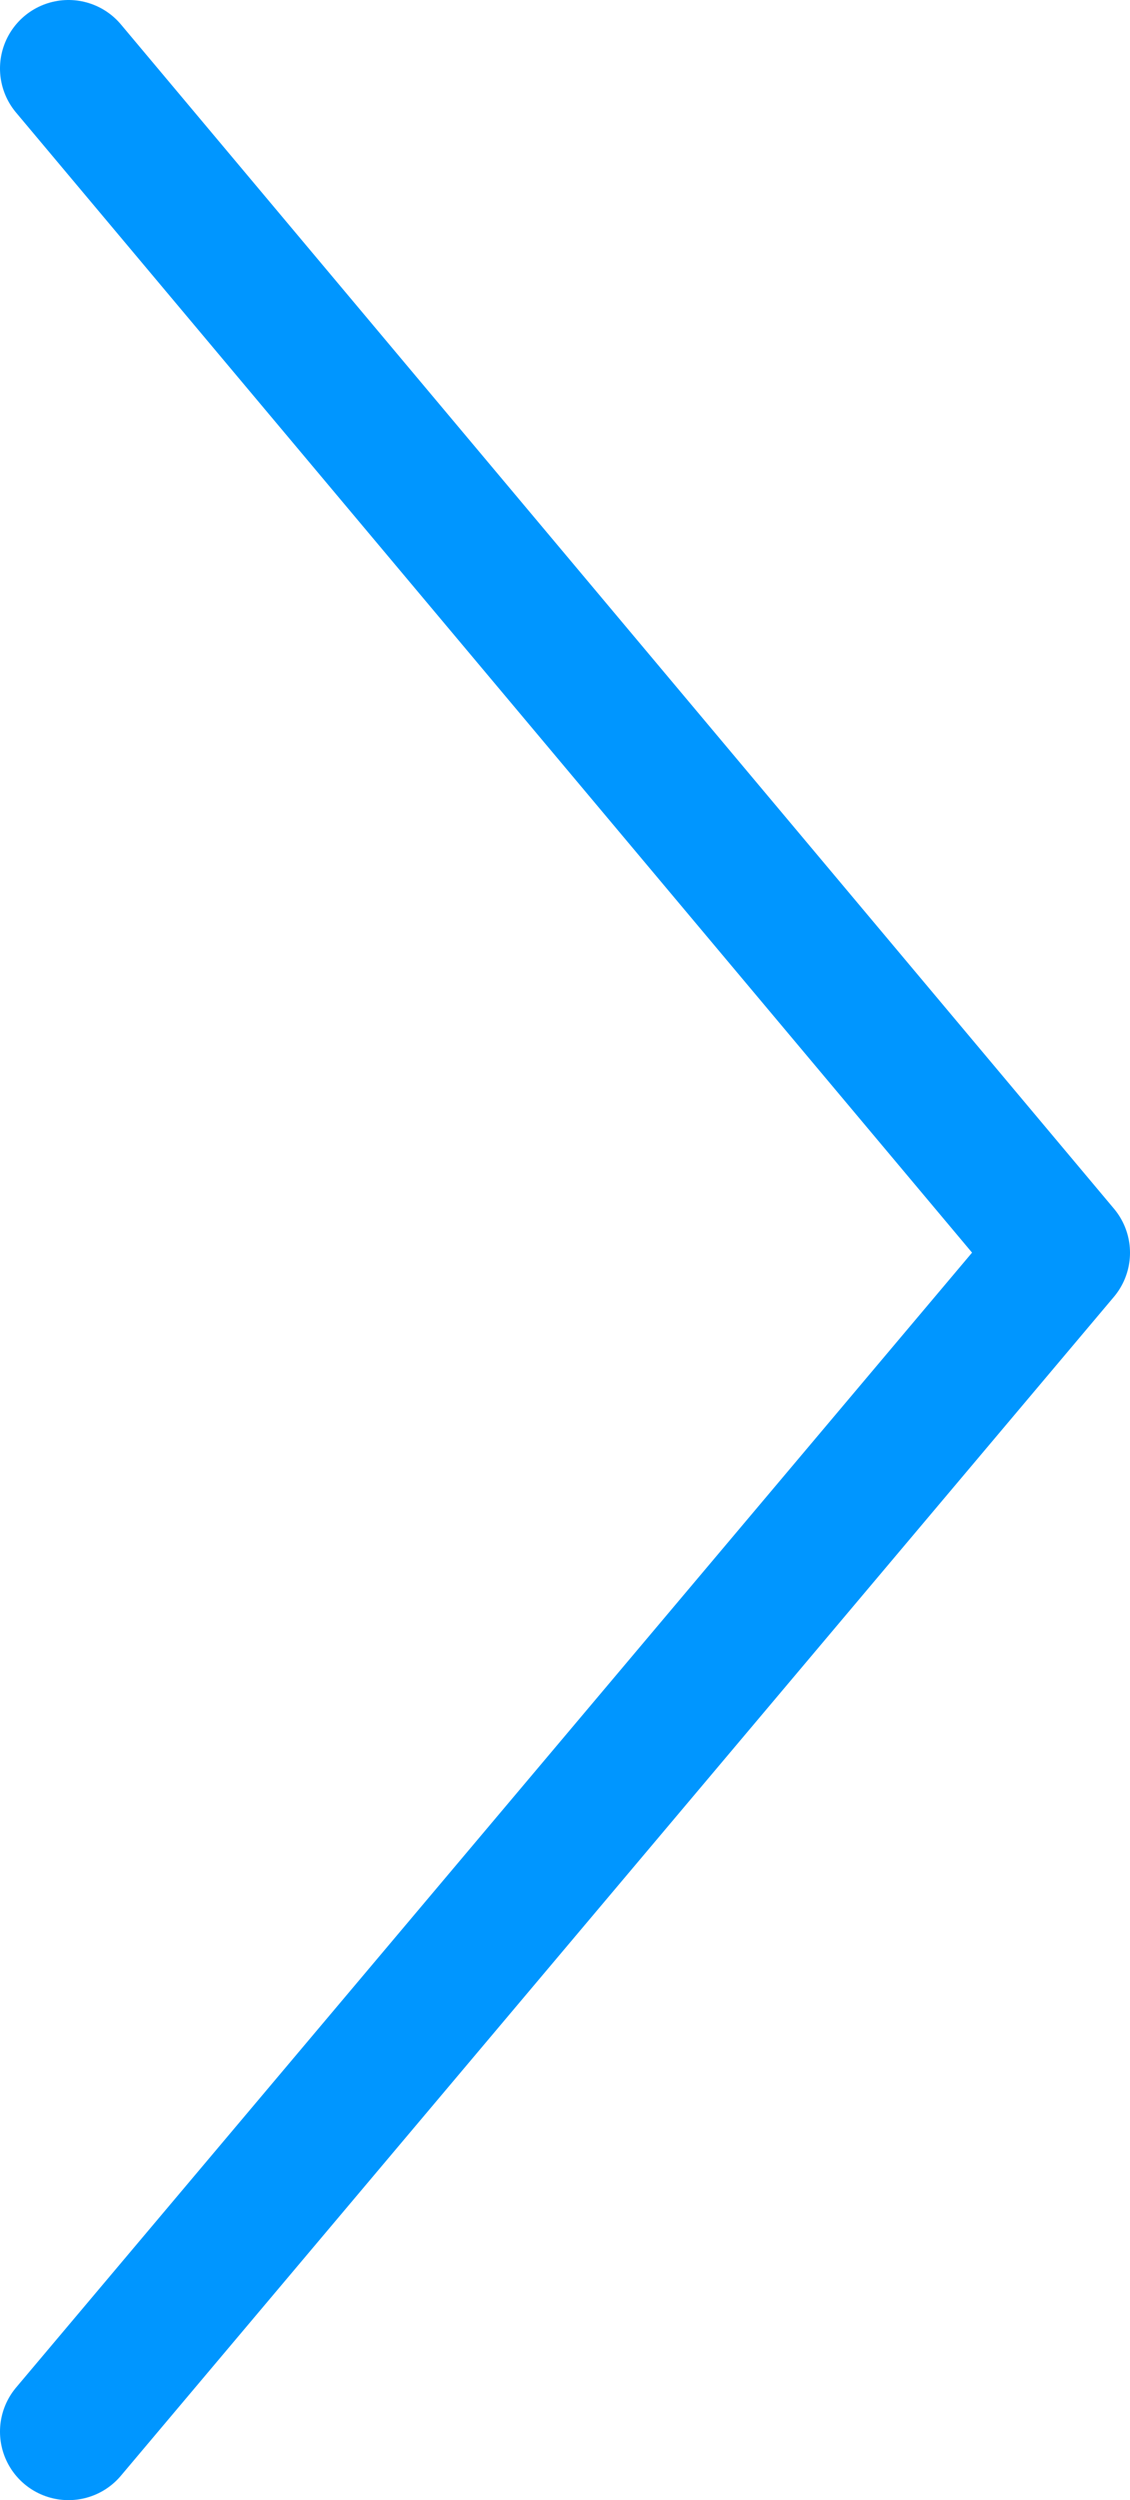 <?xml version="1.0" encoding="UTF-8"?> <svg xmlns="http://www.w3.org/2000/svg" width="33" height="73" viewBox="0 0 33 73" fill="none"><path d="M2 71L31 36.578L2 2" stroke="#0096FF" stroke-width="4" stroke-linecap="round" stroke-linejoin="round"></path></svg> 